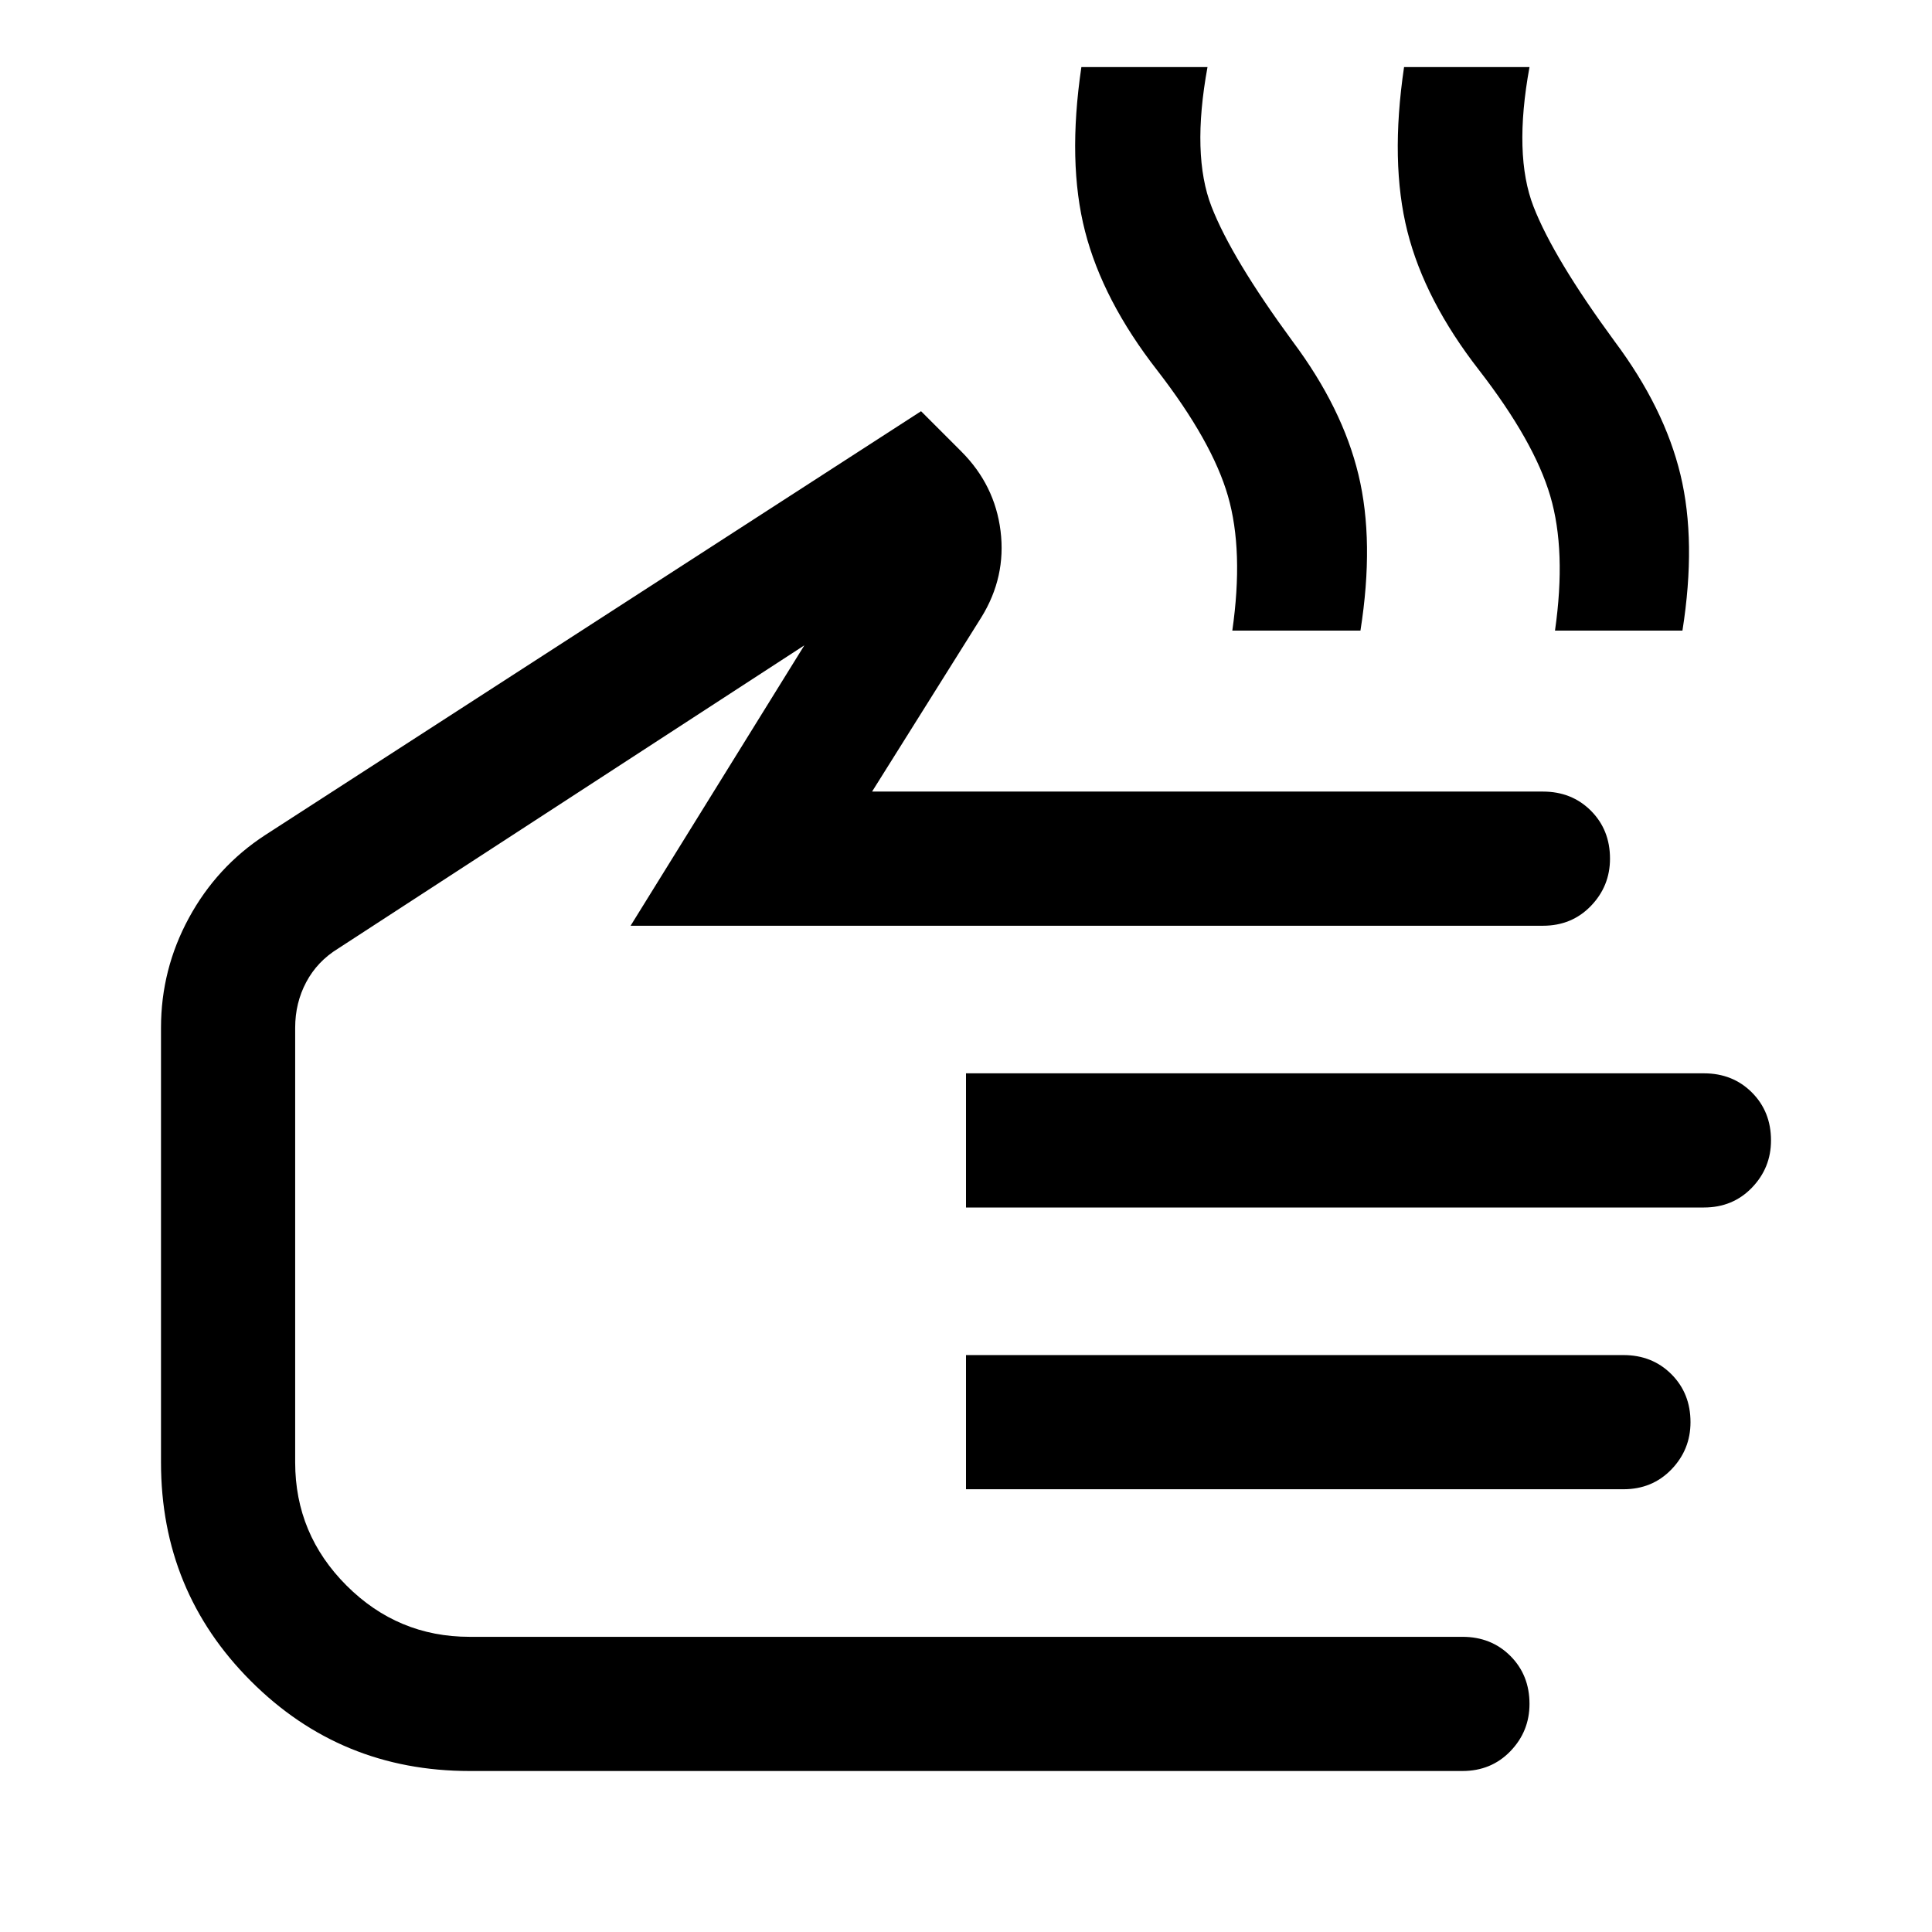 <svg fill="#000000" width="40px" viewBox="0 -960 960 960" height="40px" xmlns="http://www.w3.org/2000/svg"><path d="M612.33-646.67q5.67-39.66-2.16-66.83-7.84-27.17-35.17-62.5-27-34.67-35.83-69-8.84-34.33-1.84-81.67H600q-8 43.67 2 69.34 10 25.66 40.33 67 24.67 33 32.67 66.16 8 33.17 1 77.5h-63.67Zm160.34 0q5.66-39.66-2.34-66.83T735-776q-27-34.67-35.67-69-8.66-34.33-1.66-81.67H760q-8 43.67 2 69.34 10 25.66 40.33 67 24.67 33 32.67 66.16 8 33.17 1 77.5h-63.33ZM233.33-80q-64 0-108.66-44.67Q80-169.33 80-233.33v-216q0-29 13.83-54.5 13.84-25.5 37.84-41.17l326-210.67 20 20q16.66 16.67 19.5 39.5 2.83 22.84-9.5 42.84l-54.34 86.66h333.34q14.33 0 23.83 9.5 9.5 9.5 9.5 23.84 0 13.66-9.5 23.5Q781-500 766.67-500H313.33l86.34-139.33L168-488.67q-10.33 6.34-15.83 16.67-5.5 10.33-5.5 22.67v216q0 35.66 25.5 61.16t61.16 25.5h493.34q14.33 0 23.83 9.5 9.5 9.5 9.5 23.84 0 13.66-9.5 23.5Q741-80 726.67-80H233.33ZM480-360v-66.67h366.67q14.33 0 23.83 9.5 9.5 9.5 9.5 23.84 0 13.66-9.5 23.5Q861-360 846.67-360H480Zm0 140v-66.67h326.67q14.33 0 23.83 9.5 9.5 9.5 9.5 23.84 0 13.66-9.5 23.5Q821-220 806.67-220H480ZM313.33-360Z"></path></svg>